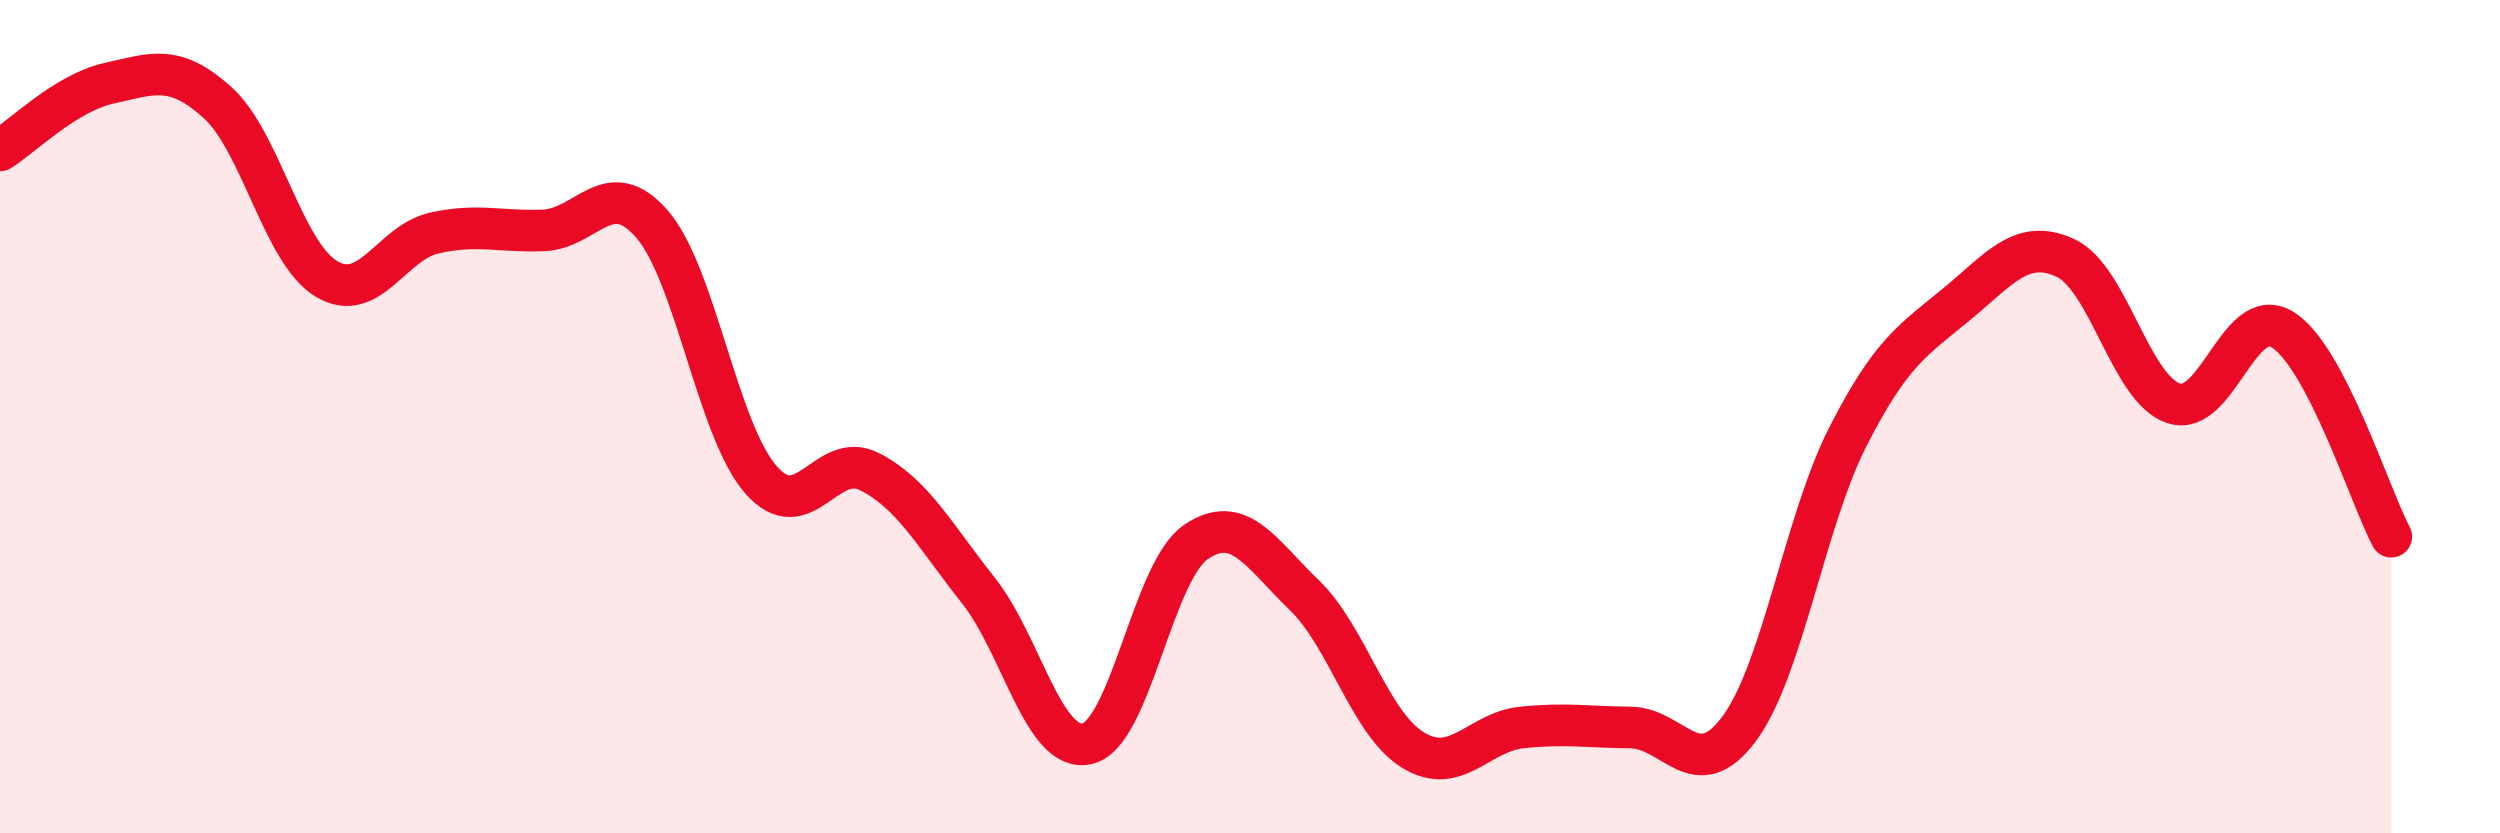 
    <svg width="60" height="20" viewBox="0 0 60 20" xmlns="http://www.w3.org/2000/svg">
      <path
        d="M 0,3.61 C 0.52,3.29 1.57,2.23 2.61,2 C 3.65,1.77 4.18,1.52 5.22,2.46 C 6.26,3.4 6.79,6.06 7.83,6.69 C 8.87,7.32 9.39,5.82 10.43,5.59 C 11.47,5.36 12,5.57 13.04,5.53 C 14.08,5.49 14.61,4.18 15.65,5.38 C 16.69,6.58 17.22,10.32 18.26,11.51 C 19.3,12.7 19.83,10.79 20.87,11.32 C 21.91,11.85 22.44,12.86 23.48,14.17 C 24.52,15.48 25.05,18.08 26.09,17.85 C 27.13,17.62 27.66,13.72 28.7,13.01 C 29.74,12.3 30.26,13.28 31.3,14.28 C 32.34,15.28 32.87,17.36 33.91,18 C 34.95,18.64 35.48,17.57 36.52,17.46 C 37.56,17.35 38.09,17.45 39.13,17.46 C 40.17,17.47 40.7,18.89 41.74,17.49 C 42.78,16.09 43.31,12.52 44.35,10.48 C 45.39,8.44 45.92,8.16 46.96,7.3 C 48,6.44 48.53,5.71 49.57,6.19 C 50.61,6.67 51.13,9.34 52.17,9.68 C 53.21,10.02 53.74,7.27 54.78,7.91 C 55.82,8.55 56.87,11.89 57.39,12.88L57.39 20L0 20Z"
        fill="#EB0A25"
        opacity="0.1"
        stroke-linecap="round"
        stroke-linejoin="round"
      />
      <path
        d="M 0,3.61 C 0.52,3.29 1.57,2.23 2.61,2 C 3.65,1.77 4.18,1.52 5.22,2.46 C 6.26,3.4 6.79,6.06 7.83,6.69 C 8.87,7.32 9.39,5.82 10.43,5.59 C 11.47,5.36 12,5.57 13.04,5.53 C 14.08,5.49 14.61,4.18 15.65,5.38 C 16.69,6.58 17.22,10.32 18.26,11.51 C 19.3,12.7 19.83,10.79 20.87,11.32 C 21.91,11.85 22.44,12.86 23.48,14.17 C 24.52,15.48 25.05,18.08 26.09,17.85 C 27.13,17.62 27.66,13.72 28.7,13.01 C 29.74,12.3 30.26,13.28 31.3,14.28 C 32.34,15.28 32.87,17.36 33.91,18 C 34.95,18.64 35.48,17.57 36.52,17.46 C 37.56,17.35 38.09,17.45 39.13,17.46 C 40.17,17.47 40.7,18.89 41.74,17.49 C 42.78,16.09 43.31,12.52 44.35,10.48 C 45.39,8.44 45.92,8.16 46.96,7.3 C 48,6.44 48.53,5.71 49.57,6.19 C 50.61,6.67 51.13,9.34 52.17,9.68 C 53.21,10.02 53.74,7.27 54.78,7.91 C 55.82,8.55 56.87,11.89 57.39,12.88"
        stroke="#EB0A25"
        stroke-width="1"
        fill="none"
        stroke-linecap="round"
        stroke-linejoin="round"
      />
    </svg>
  